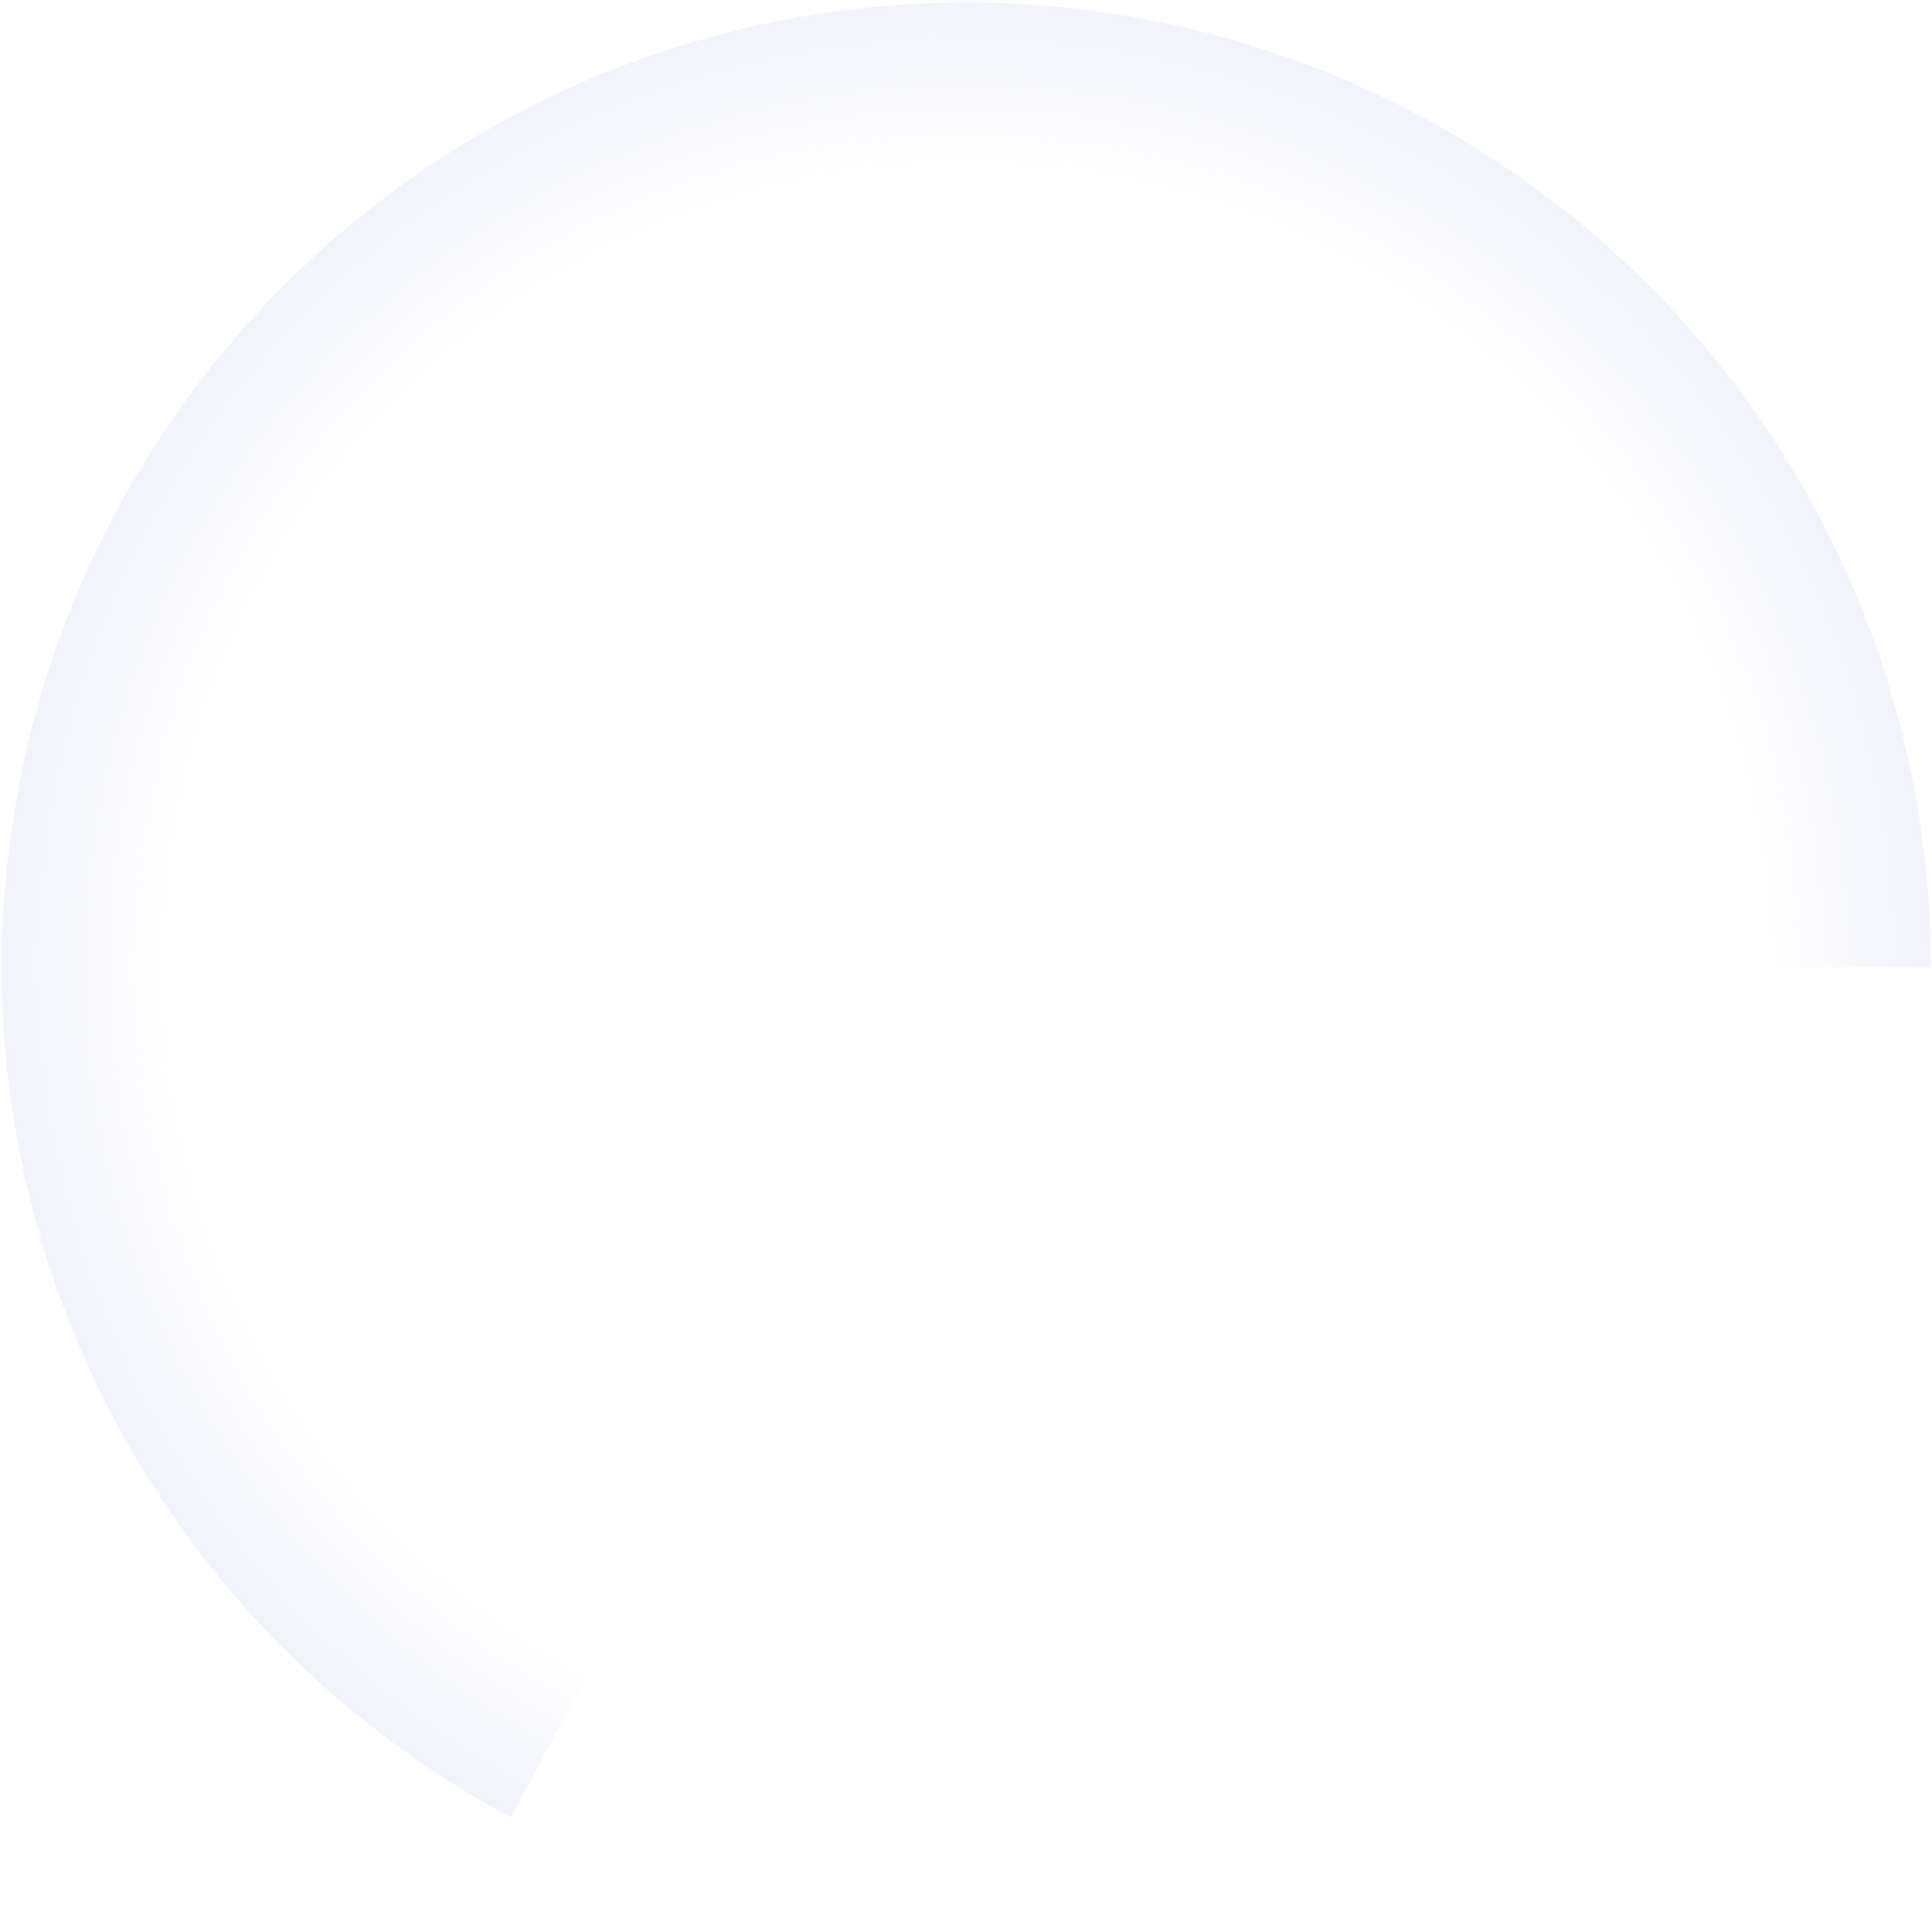 <svg width="714" height="714" viewBox="0 0 714 714" fill="none" xmlns="http://www.w3.org/2000/svg">
<path opacity="0.1" d="M713.6 357.409C713.6 294.351 696.873 232.421 665.126 177.938C633.379 123.454 587.748 78.366 532.888 47.274C478.028 16.182 415.903 0.198 352.849 0.954C289.795 1.709 228.07 19.176 173.971 51.573C119.871 83.97 75.333 130.138 44.9 185.366C14.467 240.594 -0.771 302.907 0.739 365.947C2.249 428.987 20.454 490.499 53.497 544.207C86.54 597.914 133.237 641.896 188.826 671.665L357.118 357.409H713.6Z" fill="url(#paint0_radial)"/>
<defs>
<radialGradient id="paint0_radial" cx="0" cy="0" r="1" gradientUnits="userSpaceOnUse" gradientTransform="translate(357.118 357.409) rotate(90) scale(356.481)">
<stop offset="0.828" stop-color="#8192DC" stop-opacity="0"/>
<stop offset="1" stop-color="#8192DC"/>
</radialGradient>
</defs>
</svg>
